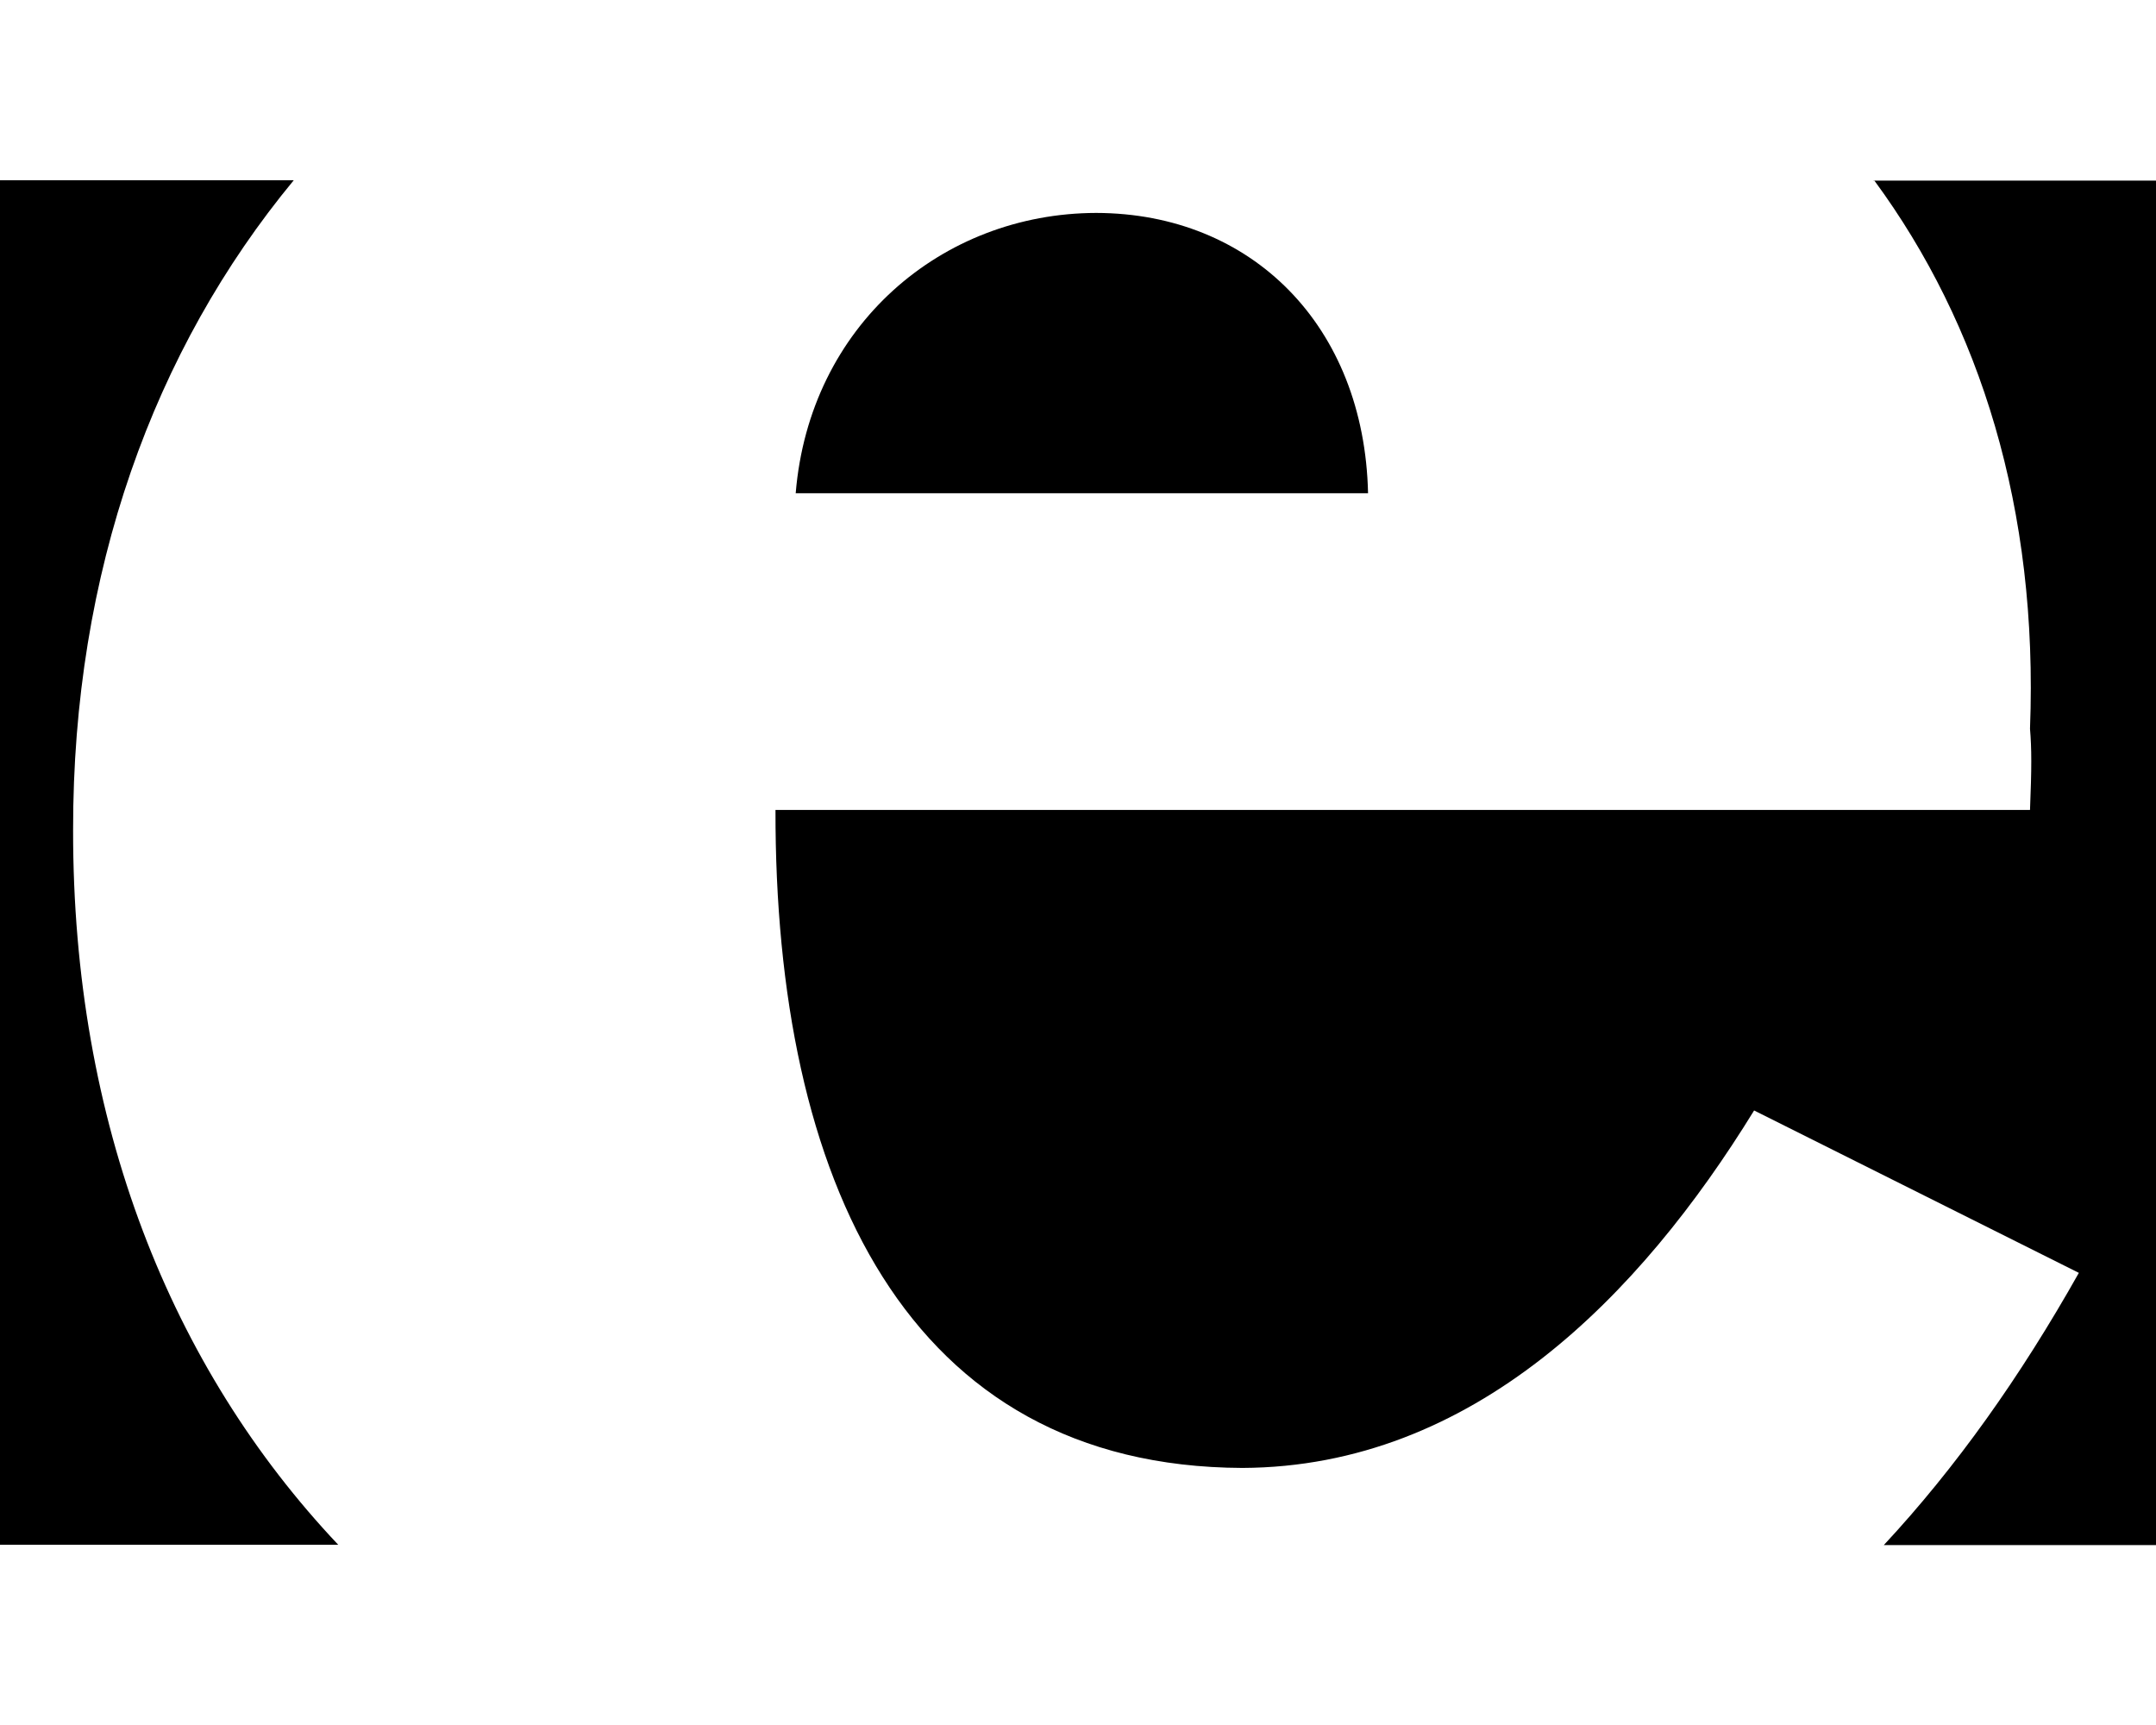 <svg xmlns="http://www.w3.org/2000/svg" viewBox="0 0 640 512"><path d="M21.7 246.4c-.1 86.8 29 159.5 78.7 212.1H0v-405h87.2c-41.5 50.2-65.6 116.2-65.5 192.9zM640 53.6h-83.6c31.4 42.7 48.7 97.5 46.2 162.7.5 6 .5 11.7 0 24.1H230.2c-.2 109.7 38.9 194.9 138.6 195.3 68.5-.3 118-51 151.9-106.1l96.4 48.2c-17.4 30.9-36.5 57.8-57.9 80.8H640v-405zm-80.8 405s0-.1 0 0h-.2.2zm-3.1-405h.3l-.1-.1-.2.1zm-230.7 9.6c-45.9.1-85.1 33.5-89.2 83.2h169.9c-1.1-49.7-34.5-83.1-80.7-83.2z"/></svg>
<!--
Font Awesome Free 5.1.0 by @fontawesome - https://fontawesome.com
License - https://fontawesome.com/license (Icons: CC BY 4.0, Fonts: SIL OFL 1.1, Code: MIT License)
-->